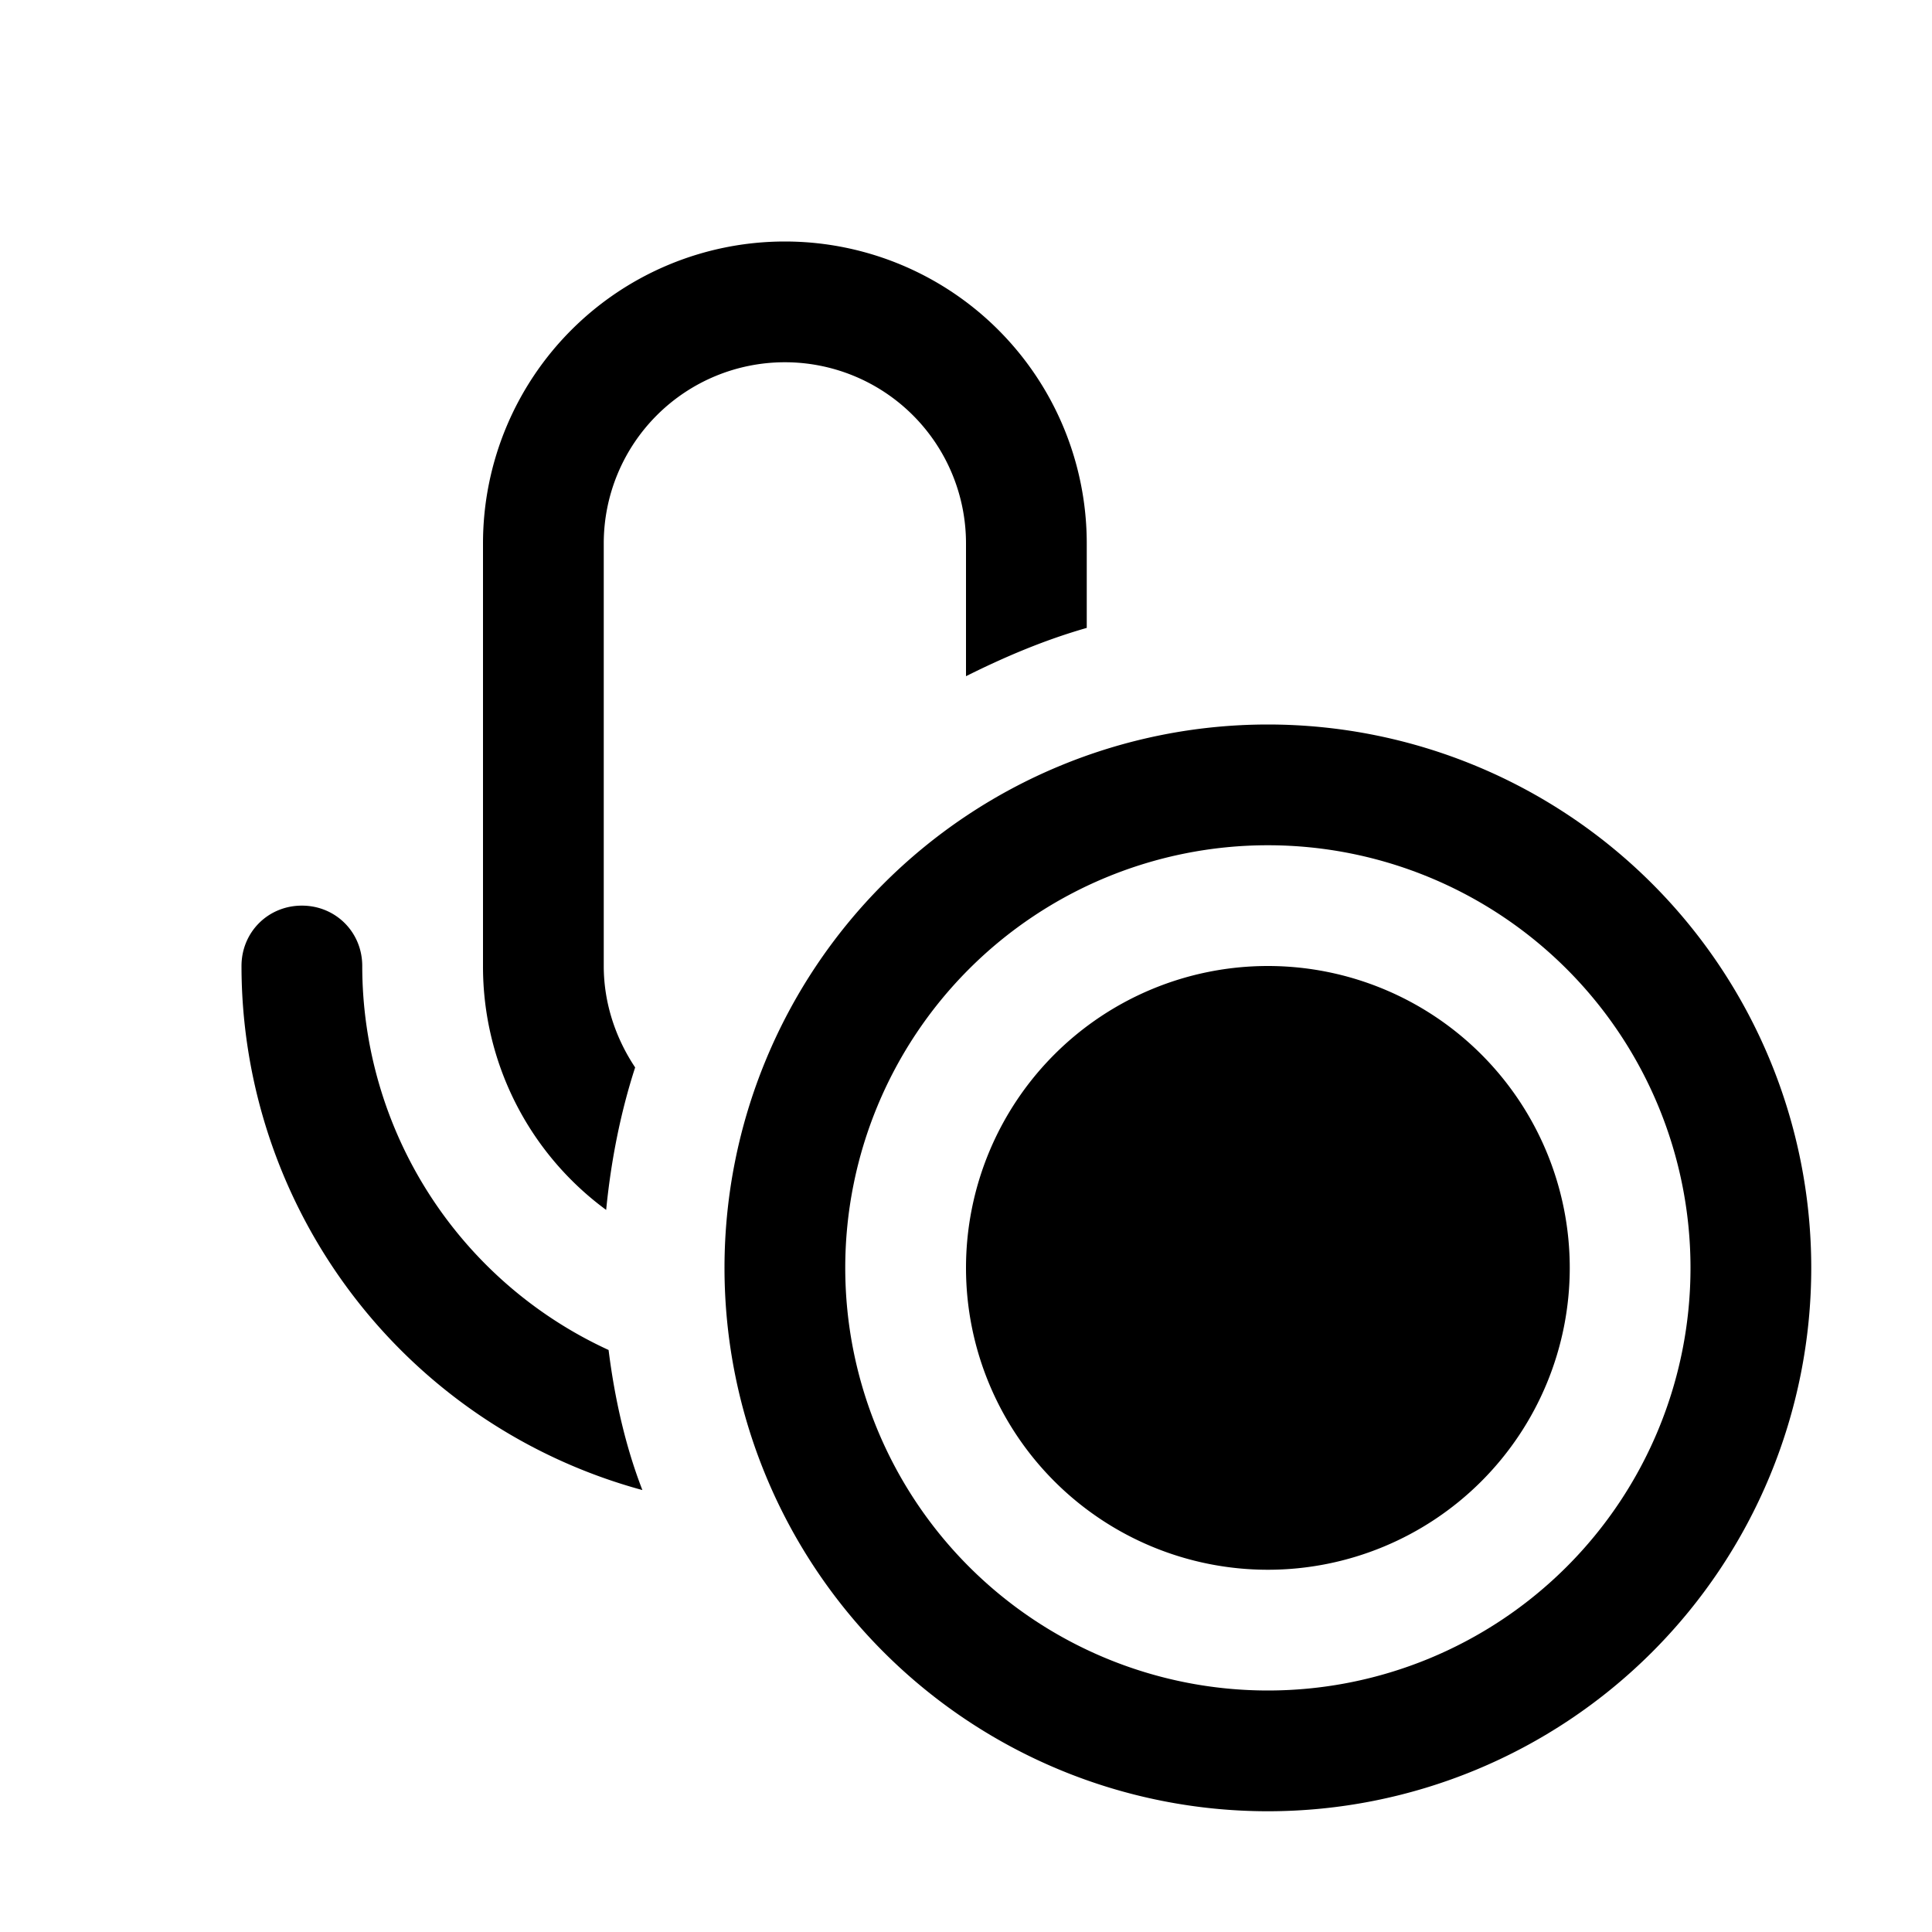 <svg width="16" height="16" viewBox="0 0 16 16" xmlns="http://www.w3.org/2000/svg"><path d="M10.5 6a4.5 4.5 0 1 1 0 9 4.5 4.5 0 0 1 0-9Zm0 1a3.5 3.5 0 1 0 0 7 3.5 3.5 0 0 0 0-7Zm0 1a2.5 2.5 0 1 1 0 5 2.5 2.5 0 0 1 0-5Zm-8-.5c.28 0 .5.22.5.5a3.5 3.5 0 0 0 2.04 3.18c.05.4.14.8.28 1.16A4.5 4.5 0 0 1 2 8c0-.28.22-.5.5-.5Zm4-5.5A2.5 2.5 0 0 1 9 4.5v.7c-.35.1-.68.24-1 .4V4.5a1.5 1.5 0 1 0-3 0V8c0 .31.1.6.26.84-.12.37-.2.77-.24 1.18A2.5 2.5 0 0 1 4 8V4.5A2.5 2.5 0 0 1 6.5 2Z"/></svg>